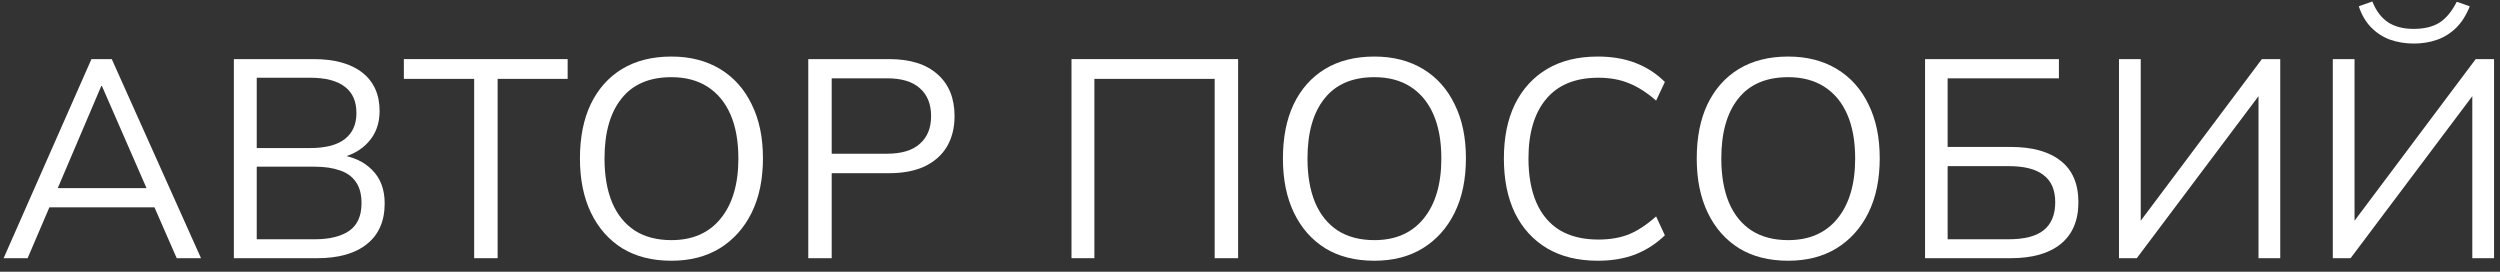 <?xml version="1.0" encoding="UTF-8"?> <svg xmlns="http://www.w3.org/2000/svg" width="184" height="20" viewBox="0 0 184 20" fill="none"><rect x="0" y="0" width="184" height="20" fill="#333333" stroke="none"/><path d="M0.266 19.003L6.73 4.35H8.226L14.794 19.003H13.007L11.178 14.825L11.947 15.262H2.988L3.82 14.825L2.032 19.003H0.266ZM7.457 6.324L4.09 14.223L3.591 13.848H11.323L10.949 14.223L7.499 6.324H7.457Z" fill="white"></path><path d="M17.213 19.003V4.35H23.074C24.626 4.35 25.825 4.682 26.67 5.347C27.515 6.012 27.938 6.955 27.938 8.174C27.938 9.089 27.661 9.851 27.107 10.46C26.566 11.07 25.811 11.472 24.841 11.666V11.375C25.922 11.5 26.767 11.874 27.377 12.497C28 13.107 28.312 13.931 28.312 14.971C28.312 16.273 27.876 17.271 27.003 17.964C26.143 18.657 24.924 19.003 23.345 19.003H17.213ZM18.896 17.61H23.178C24.231 17.61 25.063 17.41 25.672 17.008C26.296 16.592 26.608 15.906 26.608 14.95C26.608 14.299 26.469 13.779 26.192 13.391C25.915 12.989 25.52 12.705 25.007 12.539C24.495 12.359 23.885 12.269 23.178 12.269H18.896V17.61ZM18.896 10.897H22.825C23.961 10.897 24.813 10.675 25.381 10.232C25.95 9.788 26.234 9.151 26.234 8.32C26.234 7.46 25.95 6.816 25.381 6.386C24.813 5.943 23.961 5.721 22.825 5.721H18.896V10.897Z" fill="white"></path><path d="M34.899 19.003V5.805H29.724V4.35H41.779V5.805H36.625V19.003H34.899Z" fill="white"></path><path d="M42.684 11.666C42.684 10.114 42.947 8.784 43.474 7.675C44.014 6.553 44.783 5.687 45.781 5.077C46.792 4.467 48.005 4.162 49.418 4.162C50.79 4.162 51.982 4.467 52.993 5.077C54.005 5.687 54.781 6.553 55.321 7.675C55.876 8.784 56.153 10.107 56.153 11.645C56.153 13.197 55.876 14.534 55.321 15.657C54.767 16.779 53.984 17.652 52.973 18.276C51.975 18.885 50.79 19.19 49.418 19.19C48.005 19.19 46.799 18.885 45.802 18.276C44.804 17.652 44.035 16.779 43.495 15.657C42.954 14.534 42.684 13.204 42.684 11.666ZM44.492 11.666C44.492 12.927 44.679 14.008 45.053 14.908C45.428 15.795 45.982 16.481 46.716 16.966C47.451 17.437 48.351 17.673 49.418 17.673C50.97 17.673 52.176 17.146 53.035 16.093C53.908 15.026 54.344 13.55 54.344 11.666C54.344 10.391 54.15 9.31 53.762 8.423C53.374 7.537 52.813 6.858 52.079 6.386C51.344 5.915 50.458 5.68 49.418 5.68C47.797 5.68 46.571 6.206 45.739 7.259C44.908 8.299 44.492 9.768 44.492 11.666Z" fill="white"></path><path d="M59.488 19.003V4.35H65.453C66.991 4.35 68.176 4.724 69.007 5.472C69.839 6.206 70.255 7.232 70.255 8.548C70.255 9.407 70.068 10.155 69.693 10.793C69.319 11.416 68.772 11.902 68.051 12.248C67.331 12.581 66.465 12.747 65.453 12.747H61.213V19.003H59.488ZM61.213 11.313H65.287C66.354 11.313 67.158 11.07 67.698 10.585C68.252 10.1 68.529 9.421 68.529 8.548C68.529 7.661 68.252 6.975 67.698 6.49C67.158 6.005 66.354 5.763 65.287 5.763H61.213V11.313Z" fill="white"></path><path d="M78.862 19.003V4.35H91.125V19.003H89.4V5.805H80.546V19.003H78.862Z" fill="white"></path><path d="M94.423 11.666C94.423 10.114 94.686 8.784 95.213 7.675C95.753 6.553 96.522 5.687 97.52 5.077C98.531 4.467 99.744 4.162 101.157 4.162C102.529 4.162 103.721 4.467 104.732 5.077C105.744 5.687 106.52 6.553 107.06 7.675C107.614 8.784 107.892 10.107 107.892 11.645C107.892 13.197 107.614 14.534 107.06 15.657C106.506 16.779 105.723 17.652 104.711 18.276C103.714 18.885 102.529 19.19 101.157 19.19C99.744 19.19 98.538 18.885 97.54 18.276C96.543 17.652 95.774 16.779 95.233 15.657C94.693 14.534 94.423 13.204 94.423 11.666ZM96.231 11.666C96.231 12.927 96.418 14.008 96.792 14.908C97.166 15.795 97.721 16.481 98.455 16.966C99.189 17.437 100.09 17.673 101.157 17.673C102.709 17.673 103.915 17.146 104.774 16.093C105.647 15.026 106.083 13.55 106.083 11.666C106.083 10.391 105.889 9.31 105.501 8.423C105.113 7.537 104.552 6.858 103.818 6.386C103.083 5.915 102.196 5.68 101.157 5.68C99.536 5.68 98.31 6.206 97.478 7.259C96.647 8.299 96.231 9.768 96.231 11.666Z" fill="white"></path><path d="M117.608 19.19C116.139 19.19 114.892 18.885 113.866 18.276C112.841 17.666 112.051 16.8 111.497 15.678C110.957 14.555 110.686 13.218 110.686 11.666C110.686 10.114 110.957 8.784 111.497 7.675C112.051 6.553 112.841 5.687 113.866 5.077C114.892 4.467 116.139 4.162 117.608 4.162C118.647 4.162 119.575 4.322 120.393 4.641C121.211 4.959 121.924 5.423 122.534 6.033L121.89 7.405C121.224 6.823 120.566 6.4 119.915 6.137C119.264 5.86 118.502 5.721 117.629 5.721C115.952 5.721 114.677 6.241 113.804 7.28C112.931 8.32 112.495 9.781 112.495 11.666C112.495 12.927 112.689 14.008 113.077 14.908C113.465 15.795 114.04 16.474 114.802 16.945C115.578 17.403 116.52 17.631 117.629 17.631C118.502 17.631 119.264 17.5 119.915 17.236C120.566 16.959 121.224 16.523 121.89 15.927L122.534 17.32C121.924 17.915 121.211 18.38 120.393 18.712C119.575 19.031 118.647 19.19 117.608 19.19Z" fill="white"></path><path d="M124.88 11.666C124.88 10.114 125.143 8.784 125.669 7.675C126.21 6.553 126.979 5.687 127.977 5.077C128.988 4.467 130.201 4.162 131.614 4.162C132.986 4.162 134.177 4.467 135.189 5.077C136.2 5.687 136.976 6.553 137.517 7.675C138.071 8.784 138.348 10.107 138.348 11.645C138.348 13.197 138.071 14.534 137.517 15.657C136.963 16.779 136.18 17.652 135.168 18.276C134.17 18.885 132.986 19.19 131.614 19.19C130.201 19.19 128.995 18.885 127.997 18.276C127 17.652 126.231 16.779 125.69 15.657C125.15 14.534 124.88 13.204 124.88 11.666ZM126.688 11.666C126.688 12.927 126.875 14.008 127.249 14.908C127.623 15.795 128.177 16.481 128.912 16.966C129.646 17.437 130.547 17.673 131.614 17.673C133.166 17.673 134.371 17.146 135.231 16.093C136.104 15.026 136.54 13.55 136.54 11.666C136.54 10.391 136.346 9.31 135.958 8.423C135.57 7.537 135.009 6.858 134.274 6.386C133.54 5.915 132.653 5.68 131.614 5.68C129.993 5.68 128.766 6.206 127.935 7.259C127.104 8.299 126.688 9.768 126.688 11.666Z" fill="white"></path><path d="M141.684 19.003V4.35H151.536V5.763H143.346V10.814H147.981C149.575 10.814 150.801 11.153 151.66 11.832C152.533 12.511 152.97 13.53 152.97 14.888C152.97 16.232 152.533 17.257 151.66 17.964C150.801 18.657 149.575 19.003 147.981 19.003H141.684ZM143.346 17.61H147.836C149 17.61 149.859 17.389 150.413 16.945C150.981 16.488 151.265 15.802 151.265 14.888C151.265 13.987 150.981 13.322 150.413 12.892C149.859 12.449 149 12.227 147.836 12.227H143.346V17.61Z" fill="white"></path><path d="M155.958 19.003V4.35H157.558V16.883H157.08L166.475 4.35H167.826V19.003H166.226V6.47H166.683L157.267 19.003H155.958Z" fill="white"></path><path d="M171.694 19.003V4.35H173.294V16.883H172.816L182.211 4.35H183.562V19.003H181.962V6.47H182.419L173.003 19.003H171.694ZM177.659 3.206C177.036 3.206 176.447 3.109 175.892 2.915C175.352 2.708 174.888 2.403 174.5 2.001C174.112 1.599 173.814 1.086 173.606 0.463L174.604 0.109C174.881 0.802 175.269 1.315 175.768 1.647C176.266 1.966 176.89 2.126 177.638 2.126C178.4 2.126 179.024 1.98 179.509 1.689C180.008 1.384 180.444 0.865 180.818 0.13L181.775 0.463C181.511 1.128 181.172 1.661 180.756 2.063C180.34 2.465 179.869 2.756 179.343 2.936C178.816 3.116 178.255 3.206 177.659 3.206Z" fill="white"></path></svg> 